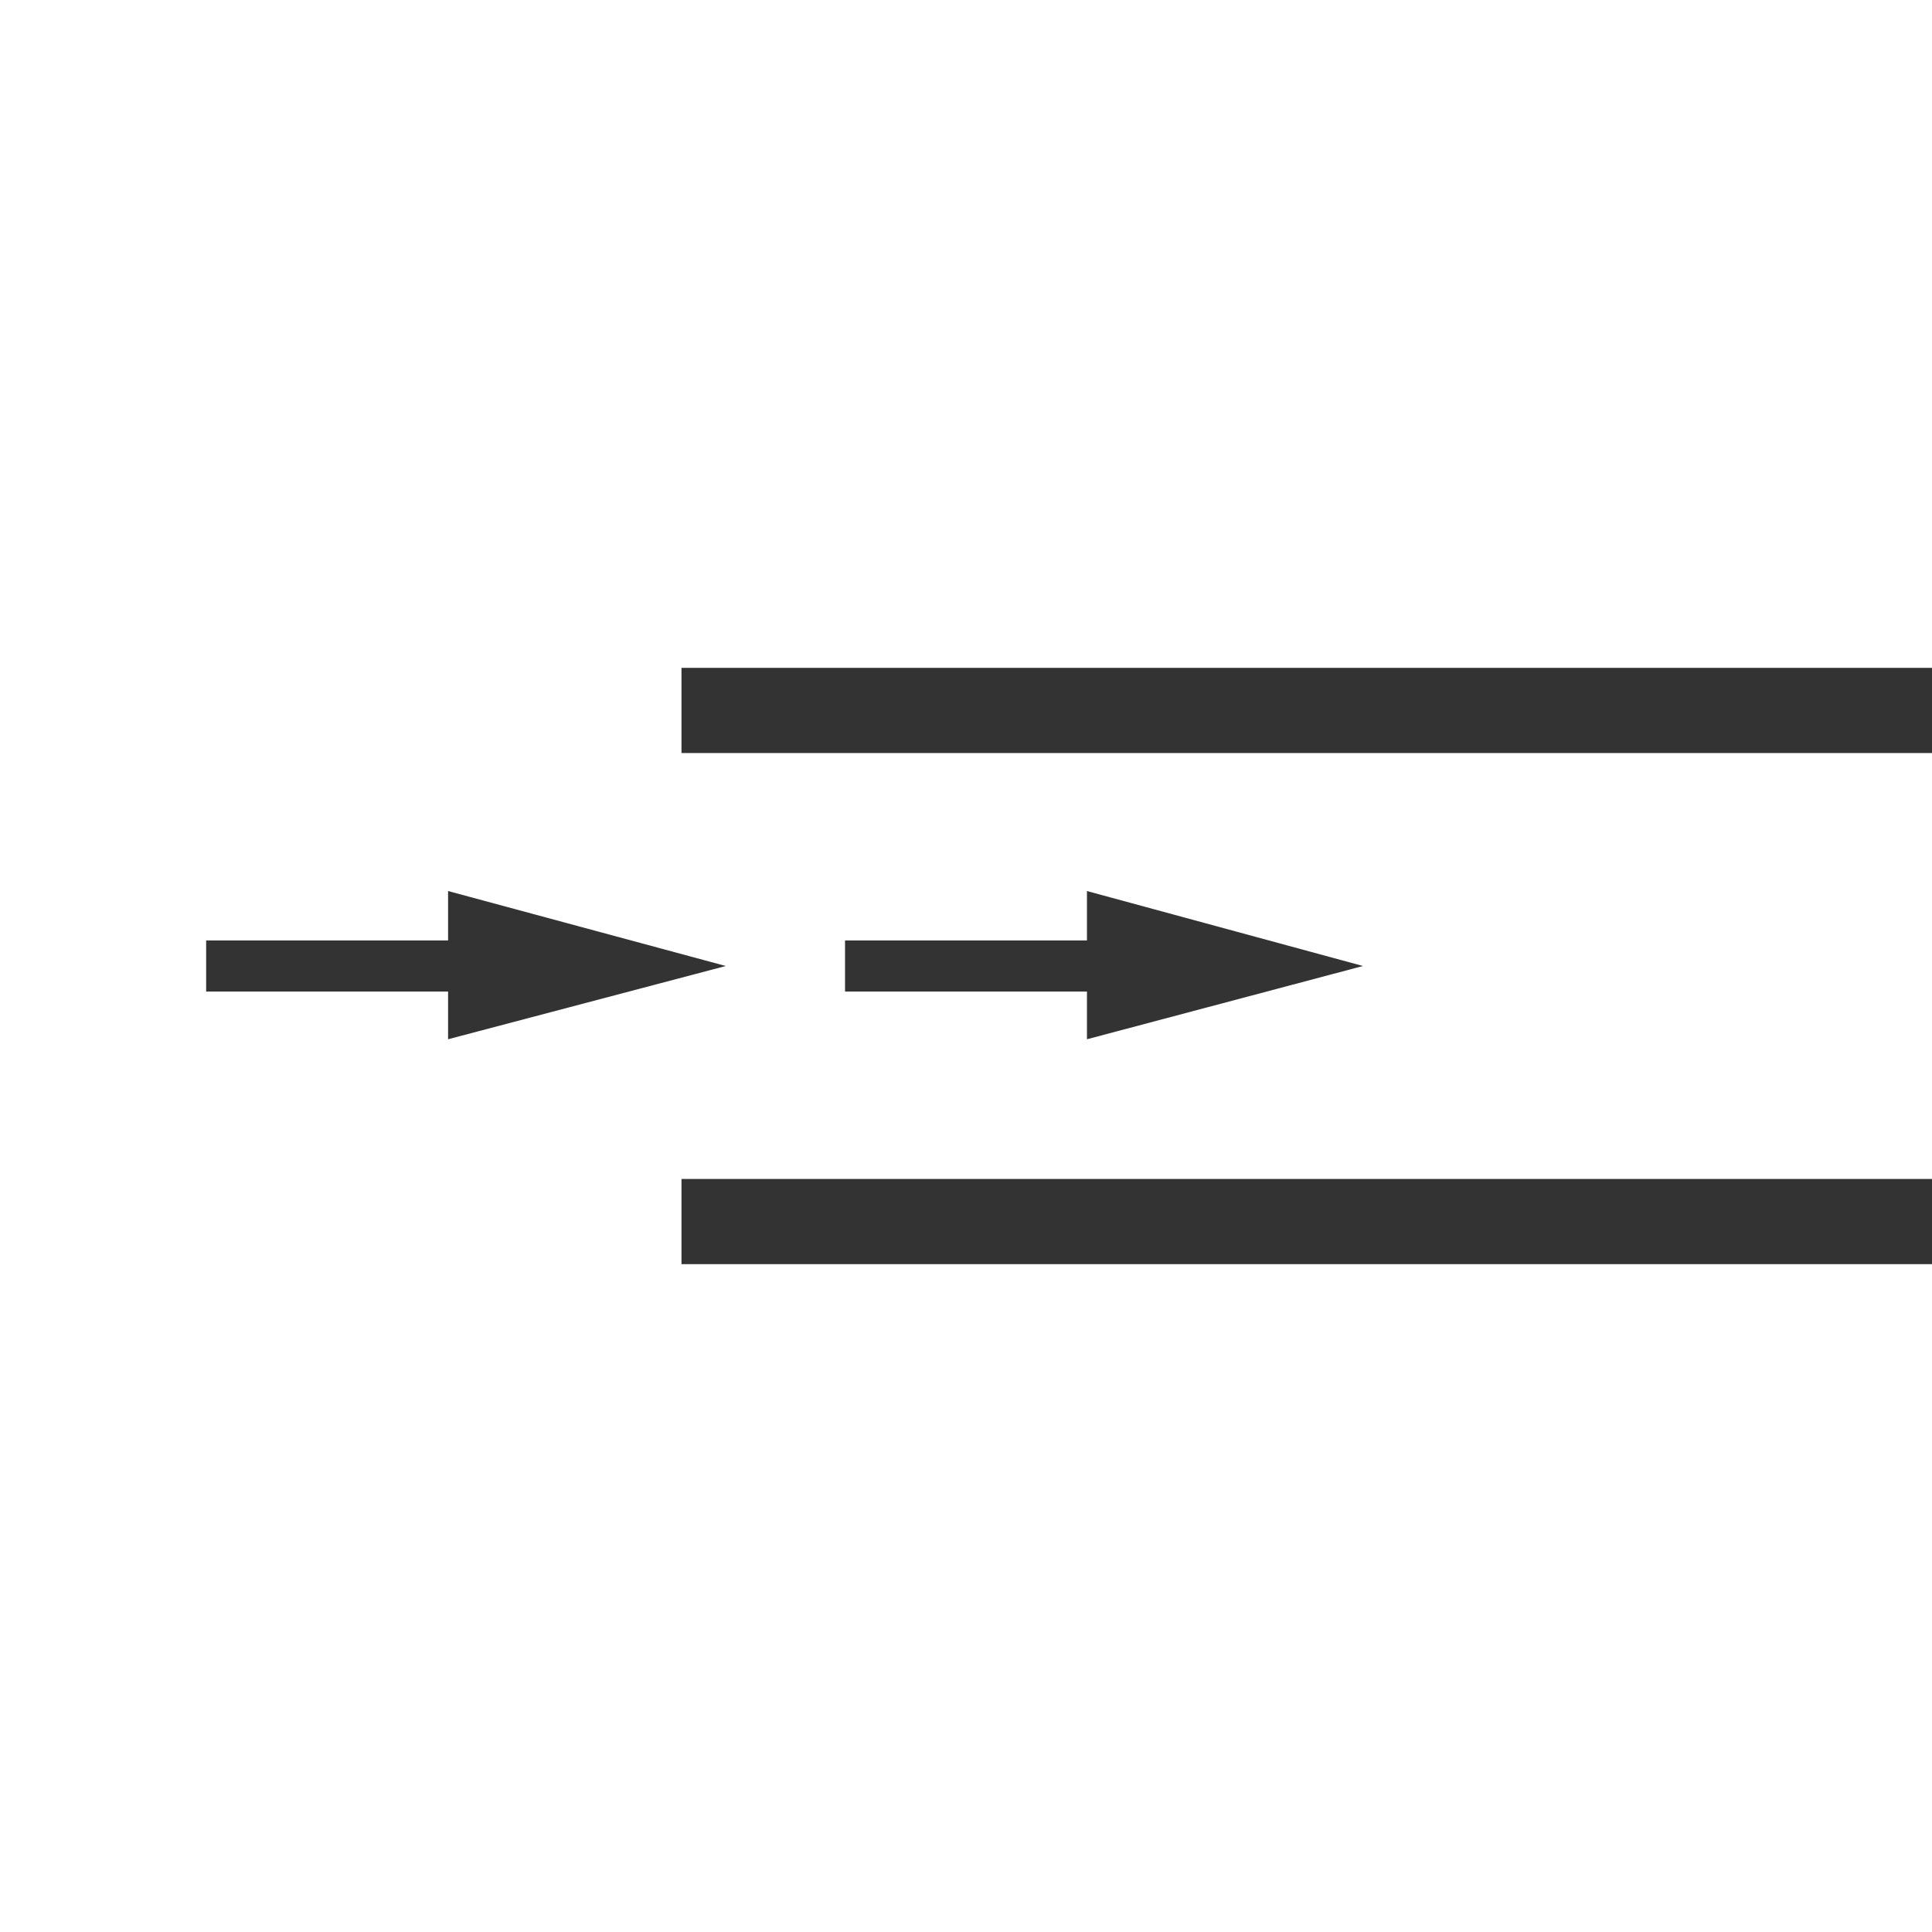 <svg id="Ebene_1" xmlns="http://www.w3.org/2000/svg" width="113.4" height="113.4" viewBox="0 0 113.4 113.4">
    <style>
        .st0,.st1{fill:none;stroke:#333;stroke-width:5;stroke-miterlimit:10}.st1{stroke-width:3}.st2{fill:#333}
    </style>
    <g id="Ebene_1_1_">
        <path class="st0" d="M113.4 41.7H40m73.4 30H40"/>
        <path class="st1" d="M29.3 56.7H12.1"/>
        <path class="st2" d="M26.3 52.3l16.3 4.4L26.3 61v-8.7z"/>
        <path class="st1" d="M66.8 56.7H49.6"/>
        <path class="st2" d="M63.8 52.3L80 56.7 63.8 61v-8.7z"/>
    </g>
</svg>
